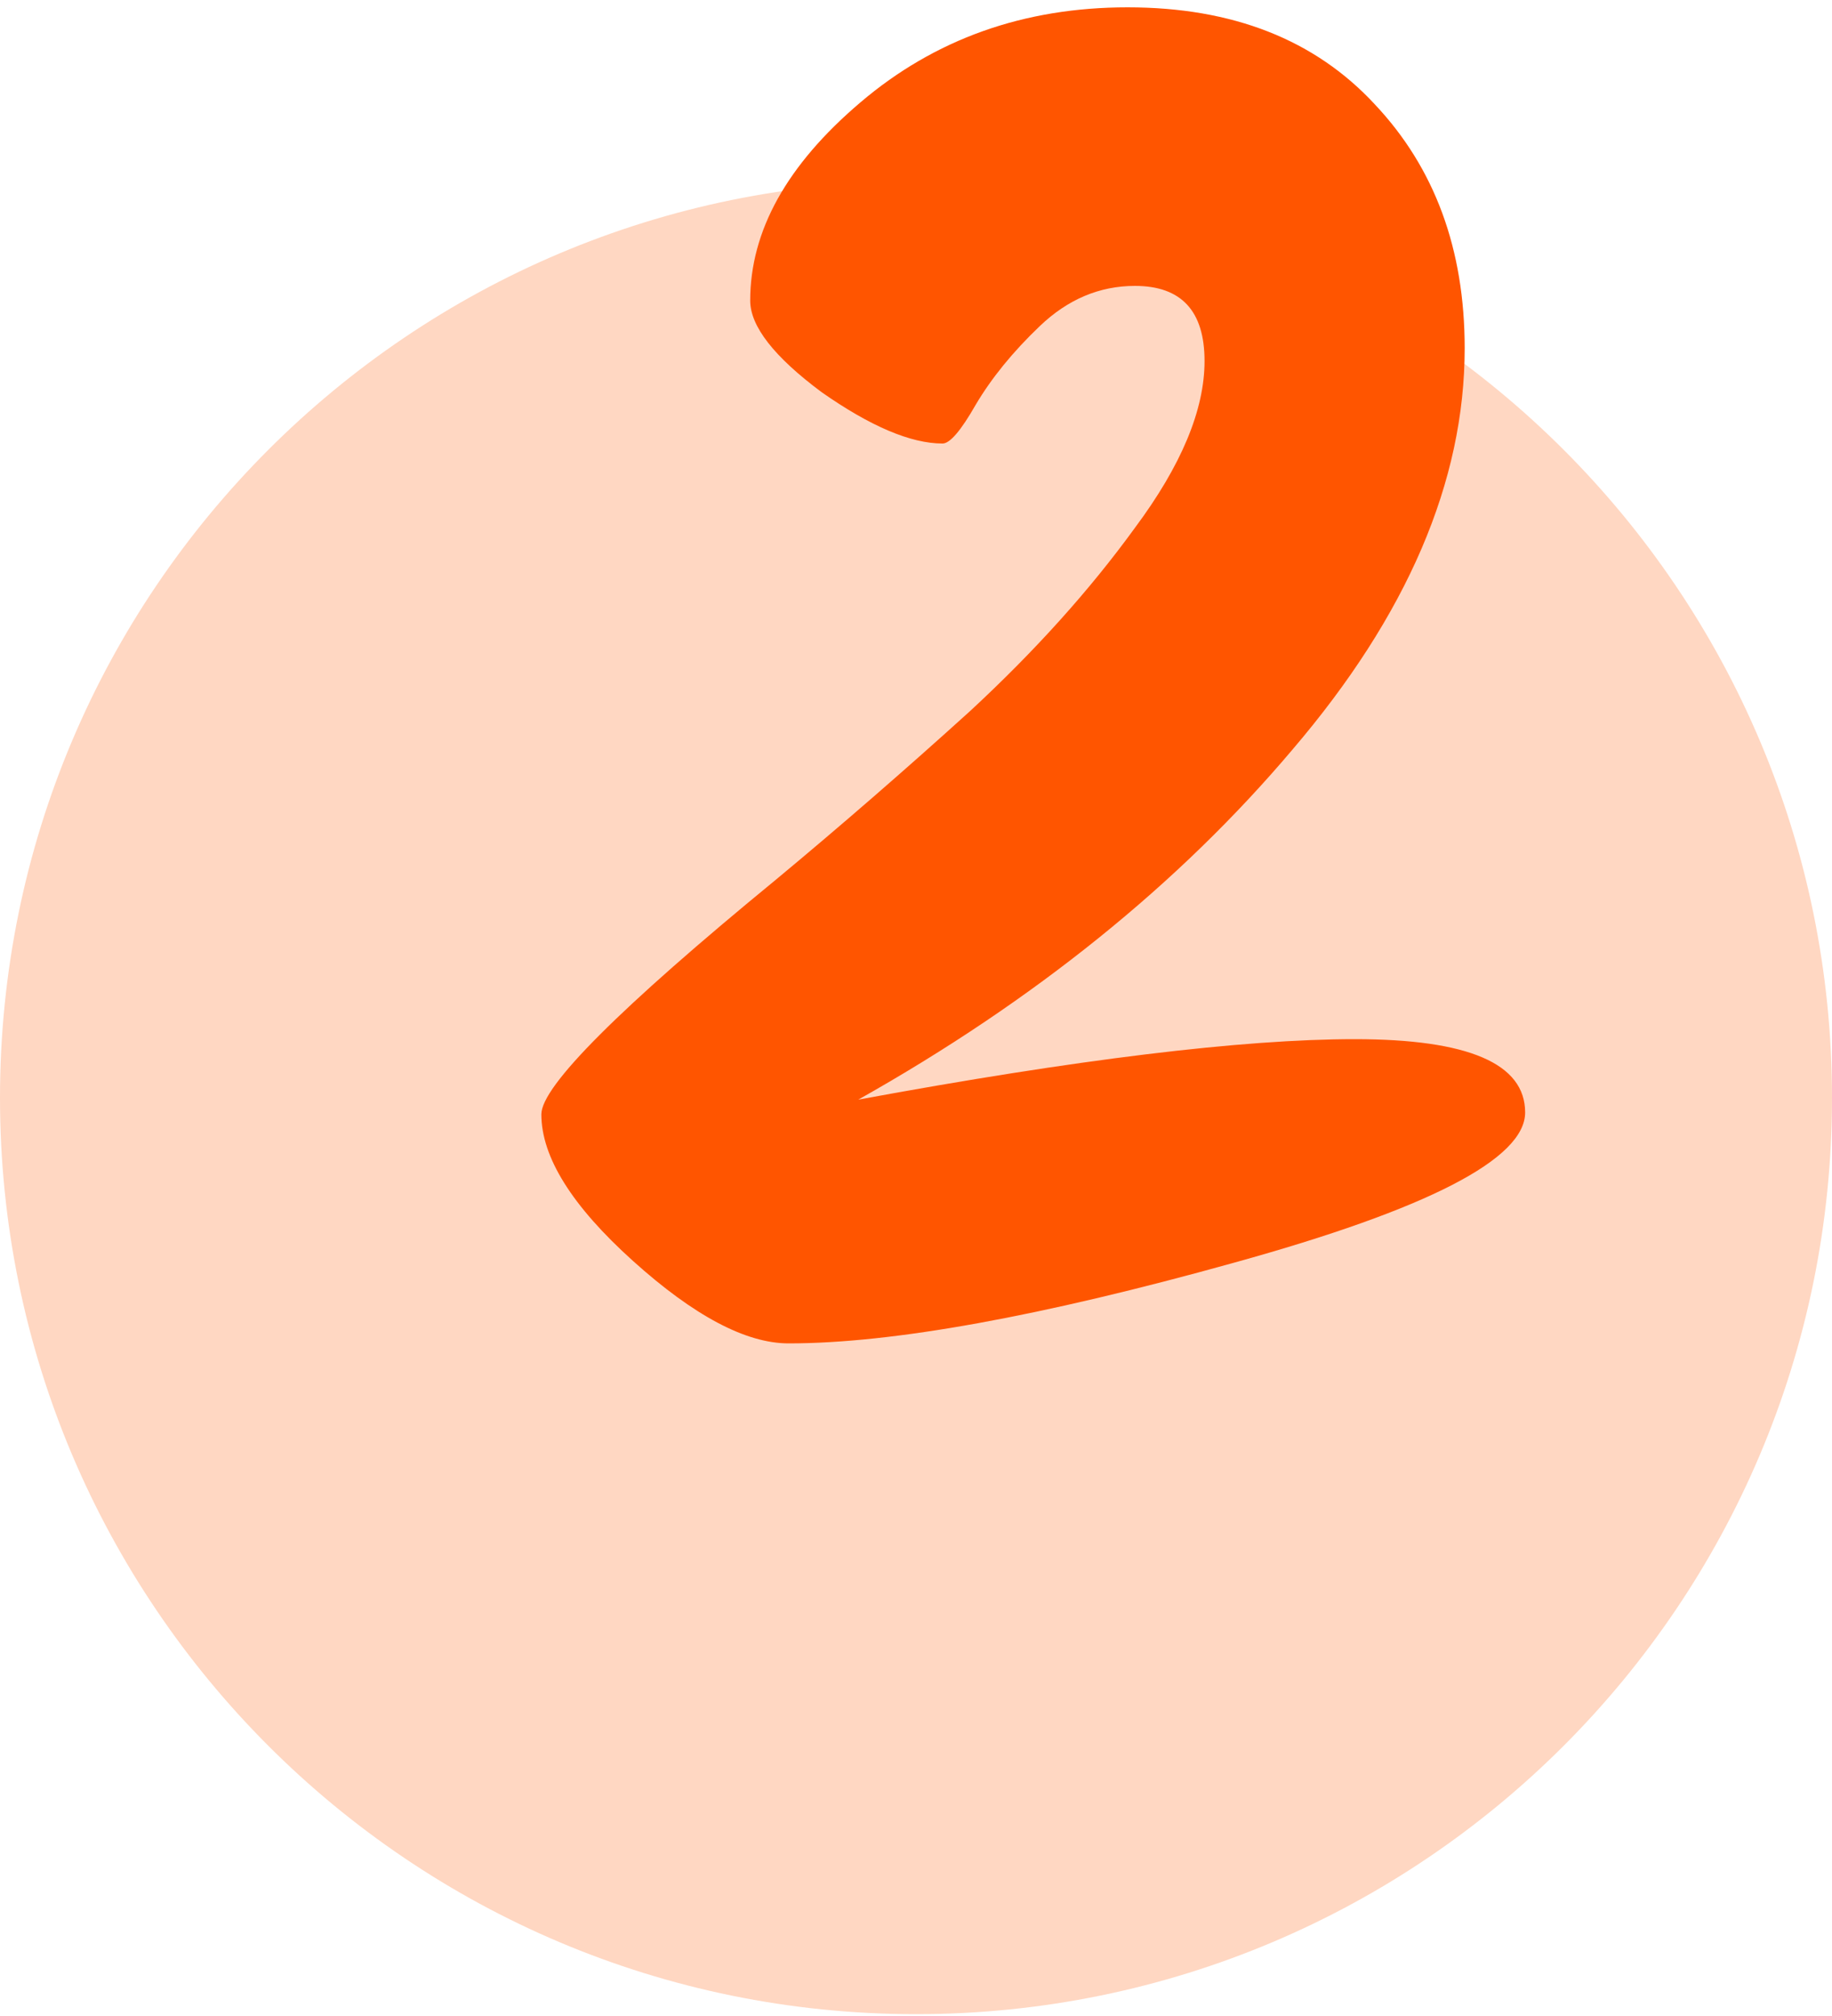 <svg width="100" height="110" viewBox="0 0 100 110" fill="none" xmlns="http://www.w3.org/2000/svg">
<path d="M100 59.9C100 87.514 77.614 109.9 50 109.9C22.386 109.9 0 87.514 0 59.9C0 32.286 22.386 9.9 50 9.9C77.614 9.9 100 32.286 100 59.9Z" fill="#FFD7C2"/>
<path d="M46.85 60C58.783 57.8 67.817 56.7 73.95 56.7C80.15 56.7 83.25 58.033 83.25 60.7C83.25 63.233 77.95 65.967 67.35 68.9C56.817 71.833 48.717 73.3 43.05 73.3C40.717 73.3 37.883 71.8 34.55 68.8C31.217 65.8 29.55 63.133 29.55 60.8C29.55 59.267 33.817 55 42.35 48C45.883 45.067 49.417 42 52.95 38.8C56.483 35.533 59.483 32.2 61.95 28.8C64.483 25.4 65.75 22.367 65.75 19.7C65.75 16.967 64.483 15.6 61.95 15.6C60.017 15.6 58.283 16.333 56.75 17.8C55.283 19.2 54.117 20.633 53.25 22.1C52.45 23.5 51.85 24.2 51.45 24.2C49.717 24.2 47.517 23.267 44.85 21.4C42.25 19.467 40.95 17.8 40.95 16.4C40.95 12.6 42.95 9 46.95 5.6C51.017 2.133 55.883 0.4 61.55 0.4C67.283 0.4 71.783 2.167 75.05 5.7C78.317 9.167 79.95 13.6 79.95 19C79.95 26.267 76.817 33.567 70.55 40.9C64.35 48.233 56.45 54.6 46.85 60Z" fill="#FF5500"/>
</svg>

